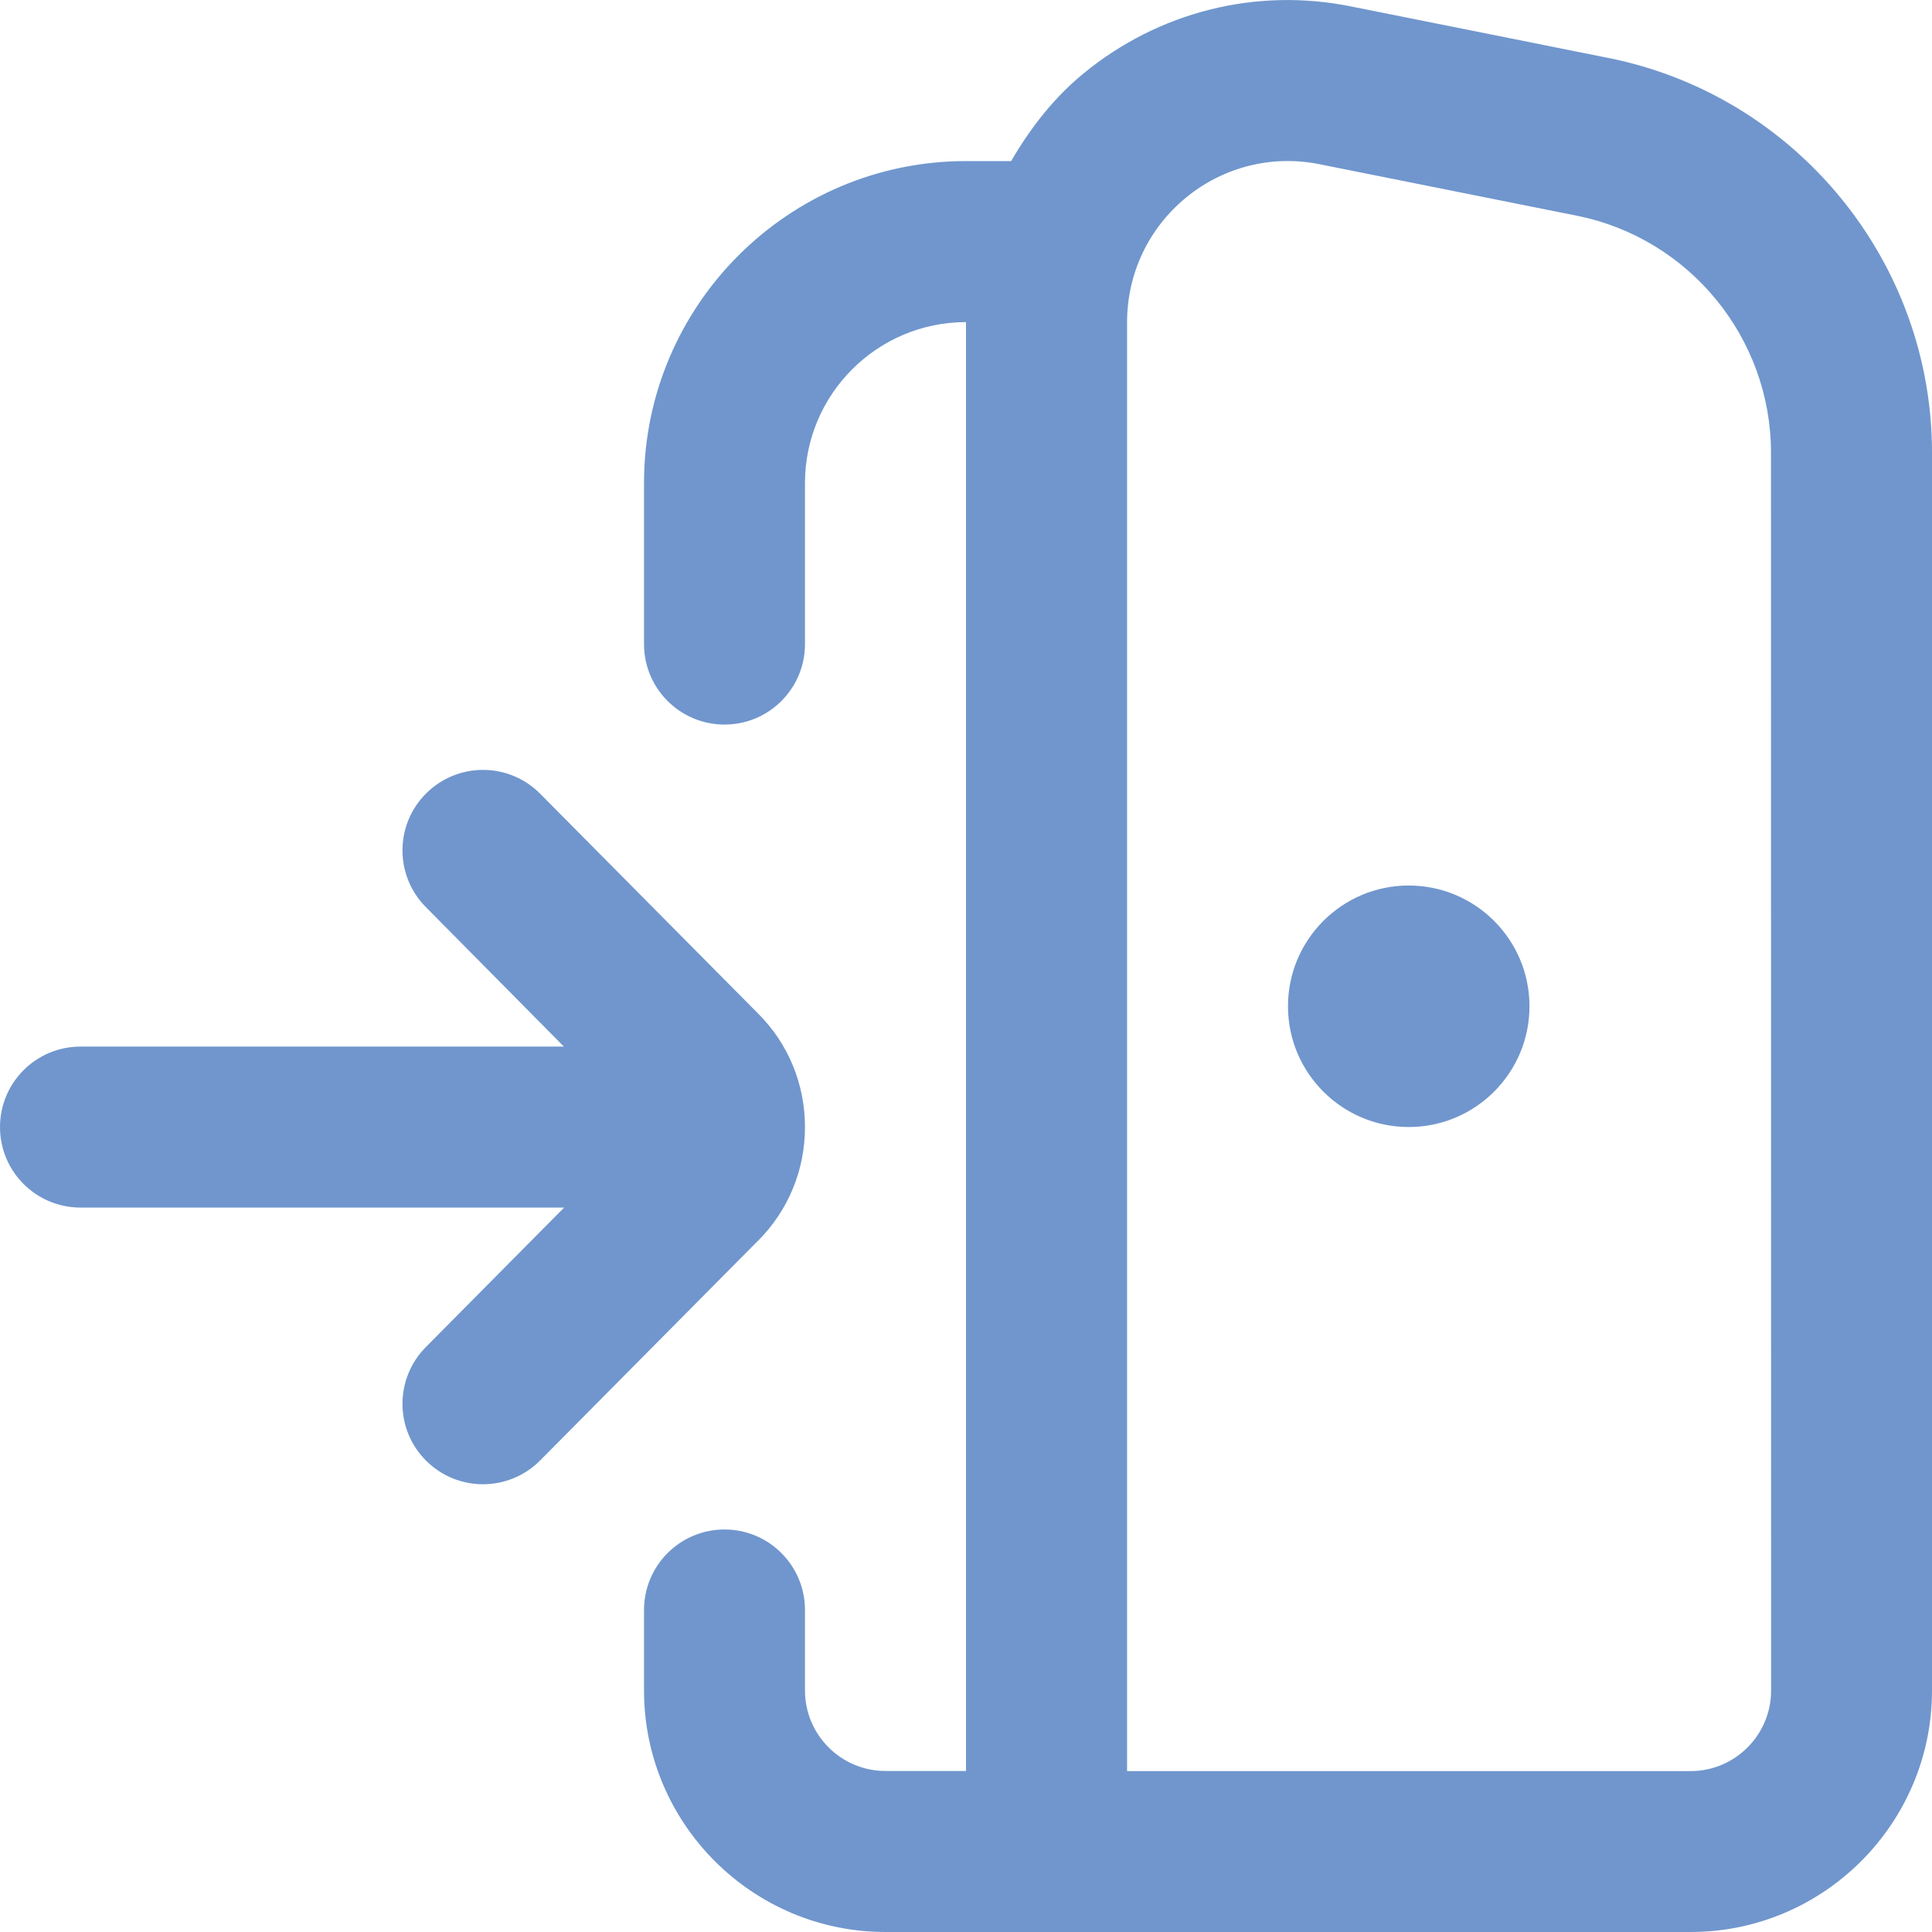 <svg width="32" height="32" viewBox="0 0 32 32" fill="none" xmlns="http://www.w3.org/2000/svg">
<g clip-path="url(#clip0_5400_3815)">
<path d="M12.552 20.553L8.947 24.189C8.428 24.712 7.584 24.716 7.061 24.197C6.537 23.679 6.535 22.835 7.053 22.312L9.344 20.001H1.333C0.596 20.001 0 19.404 0 18.668C0 17.932 0.596 17.335 1.333 17.335H9.34L7.053 15.024C6.535 14.501 6.537 13.657 7.061 13.139C7.585 12.62 8.428 12.623 8.947 13.147L12.556 16.787C13.056 17.285 13.333 17.955 13.333 18.668C13.333 19.381 13.056 20.051 12.552 20.555V20.553ZM23.333 14.667C22.229 14.667 21.333 15.563 21.333 16.667C21.333 17.771 22.229 18.667 23.333 18.667C24.437 18.667 25.333 17.771 25.333 16.667C25.333 15.563 24.437 14.667 23.333 14.667ZM32 7.495V28C32 30.205 30.205 32 28 32H14.667C12.461 32 10.667 30.205 10.667 28V26.667C10.667 25.931 11.263 25.333 12 25.333C12.737 25.333 13.333 25.931 13.333 26.667V28C13.333 28.735 13.931 29.333 14.667 29.333H16V5.335C14.529 5.335 13.333 6.531 13.333 8.001V10.668C13.333 11.404 12.737 12.001 12 12.001C11.263 12.001 10.667 11.404 10.667 10.668V8.001C10.667 5.06 13.059 2.668 16 2.668H16.748C17.064 2.125 17.452 1.621 17.952 1.212C19.193 0.196 20.803 -0.212 22.379 0.107L26.64 0.96C29.745 1.58 32 4.329 32 7.496V7.495ZM29.333 7.495C29.333 5.595 27.98 3.945 26.117 3.573L21.856 2.72C21.072 2.561 20.263 2.764 19.644 3.273C19.023 3.783 18.668 4.533 18.668 5.336V29.335H28.001C28.737 29.335 29.335 28.736 29.335 28.001L29.333 7.495Z" fill="#7096CD"/>
</g>
<defs>
<clipPath id="clip0_5400_3815">
<rect width="32" height="32" fill="white"/>
</clipPath>
</defs>
</svg>
